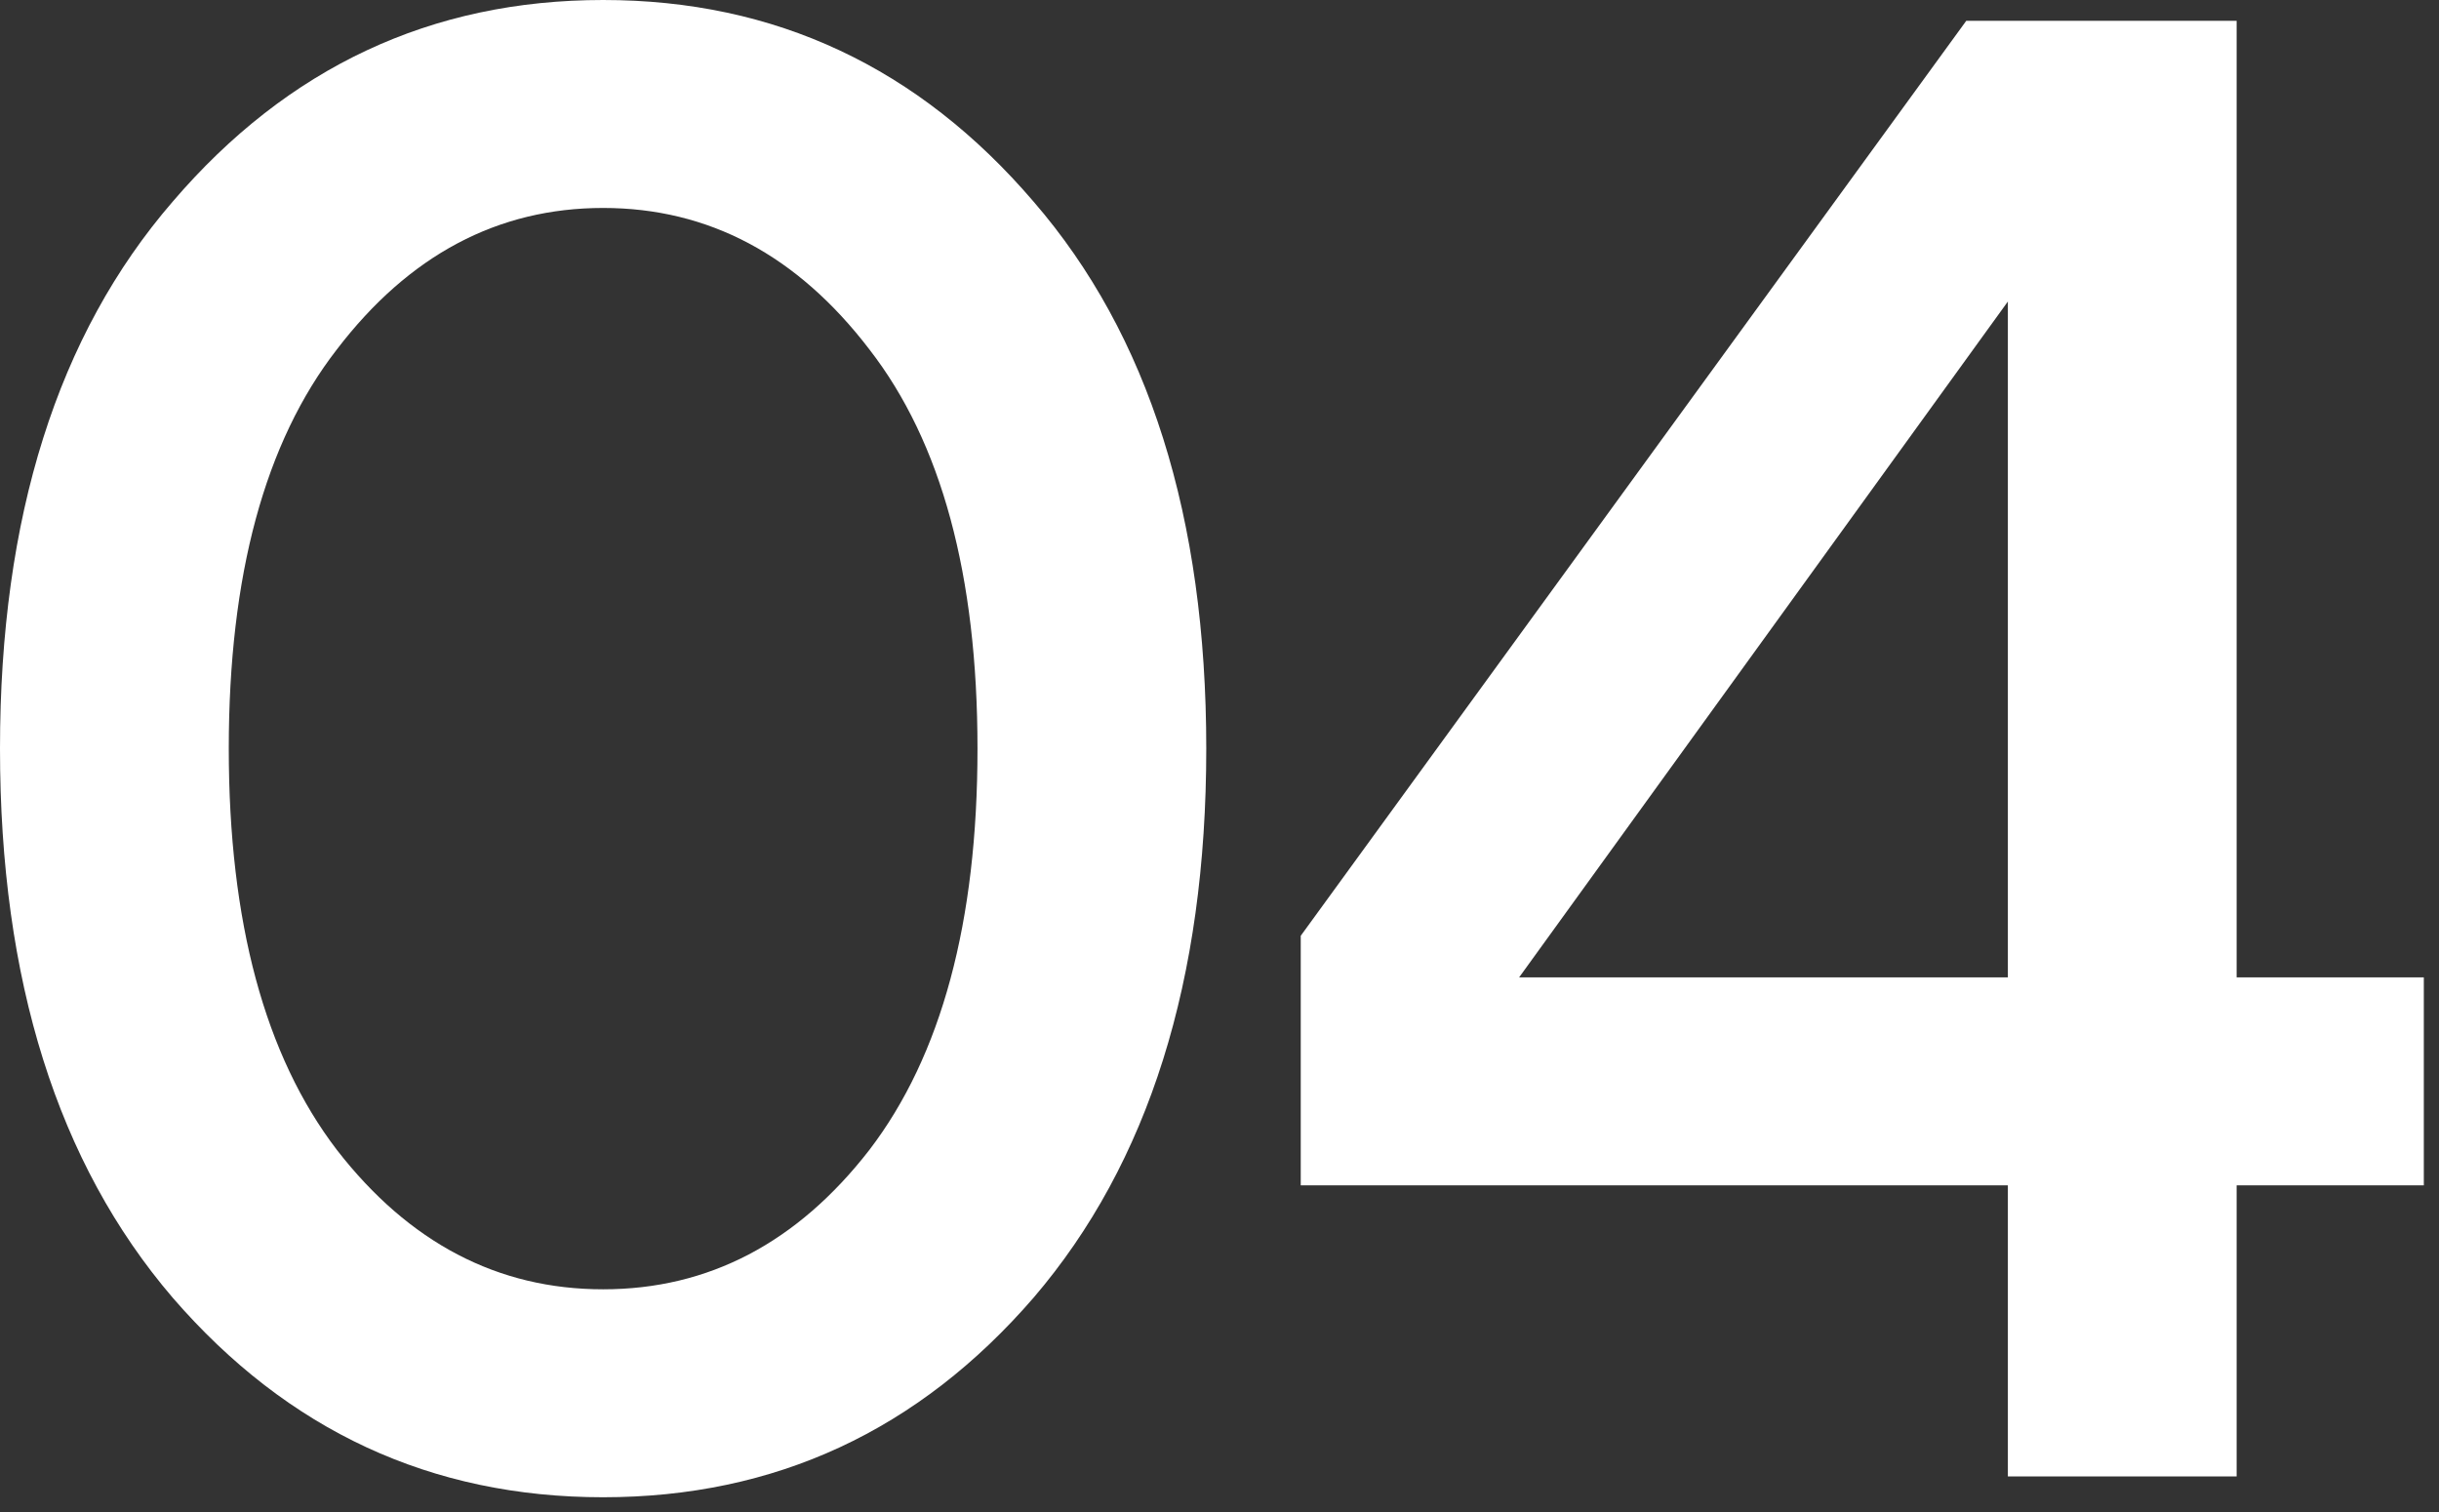 <svg width="129" height="80" viewBox="0 0 129 80" fill="none" xmlns="http://www.w3.org/2000/svg">
<rect x="0" y="0" width="129" height="80" fill="#333333" stroke="none"/>
<path d="M45.98 60.83C49.793 55.843 51.7 48.767 51.7 39.6C51.7 30.433 49.793 23.393 45.98 18.48C42.167 13.493 37.473 11 31.9 11C26.327 11 21.633 13.493 17.82 18.48C14.007 23.393 12.1 30.433 12.1 39.6C12.1 48.767 14.007 55.843 17.82 60.83C21.633 65.743 26.327 68.2 31.9 68.2C37.473 68.2 42.167 65.743 45.98 60.83ZM54.67 68.64C48.583 75.68 40.993 79.2 31.9 79.2C22.807 79.2 15.217 75.68 9.13 68.64C3.043 61.527 0 51.847 0 39.6C0 27.353 3.043 17.71 9.13 10.67C15.217 3.557 22.807 0 31.9 0C40.993 0 48.583 3.557 54.67 10.67C60.757 17.71 63.8 27.353 63.8 39.6C63.8 51.847 60.757 61.527 54.67 68.64Z" fill="white"/>
<path d="M68.797 62.7V49.5L103.997 1.1H118.297V51.7H128.197V62.7H118.297V78.1H106.197V62.7H68.797ZM80.347 51.7H106.197V15.95L80.347 51.7Z" fill="white"/>
</svg>
